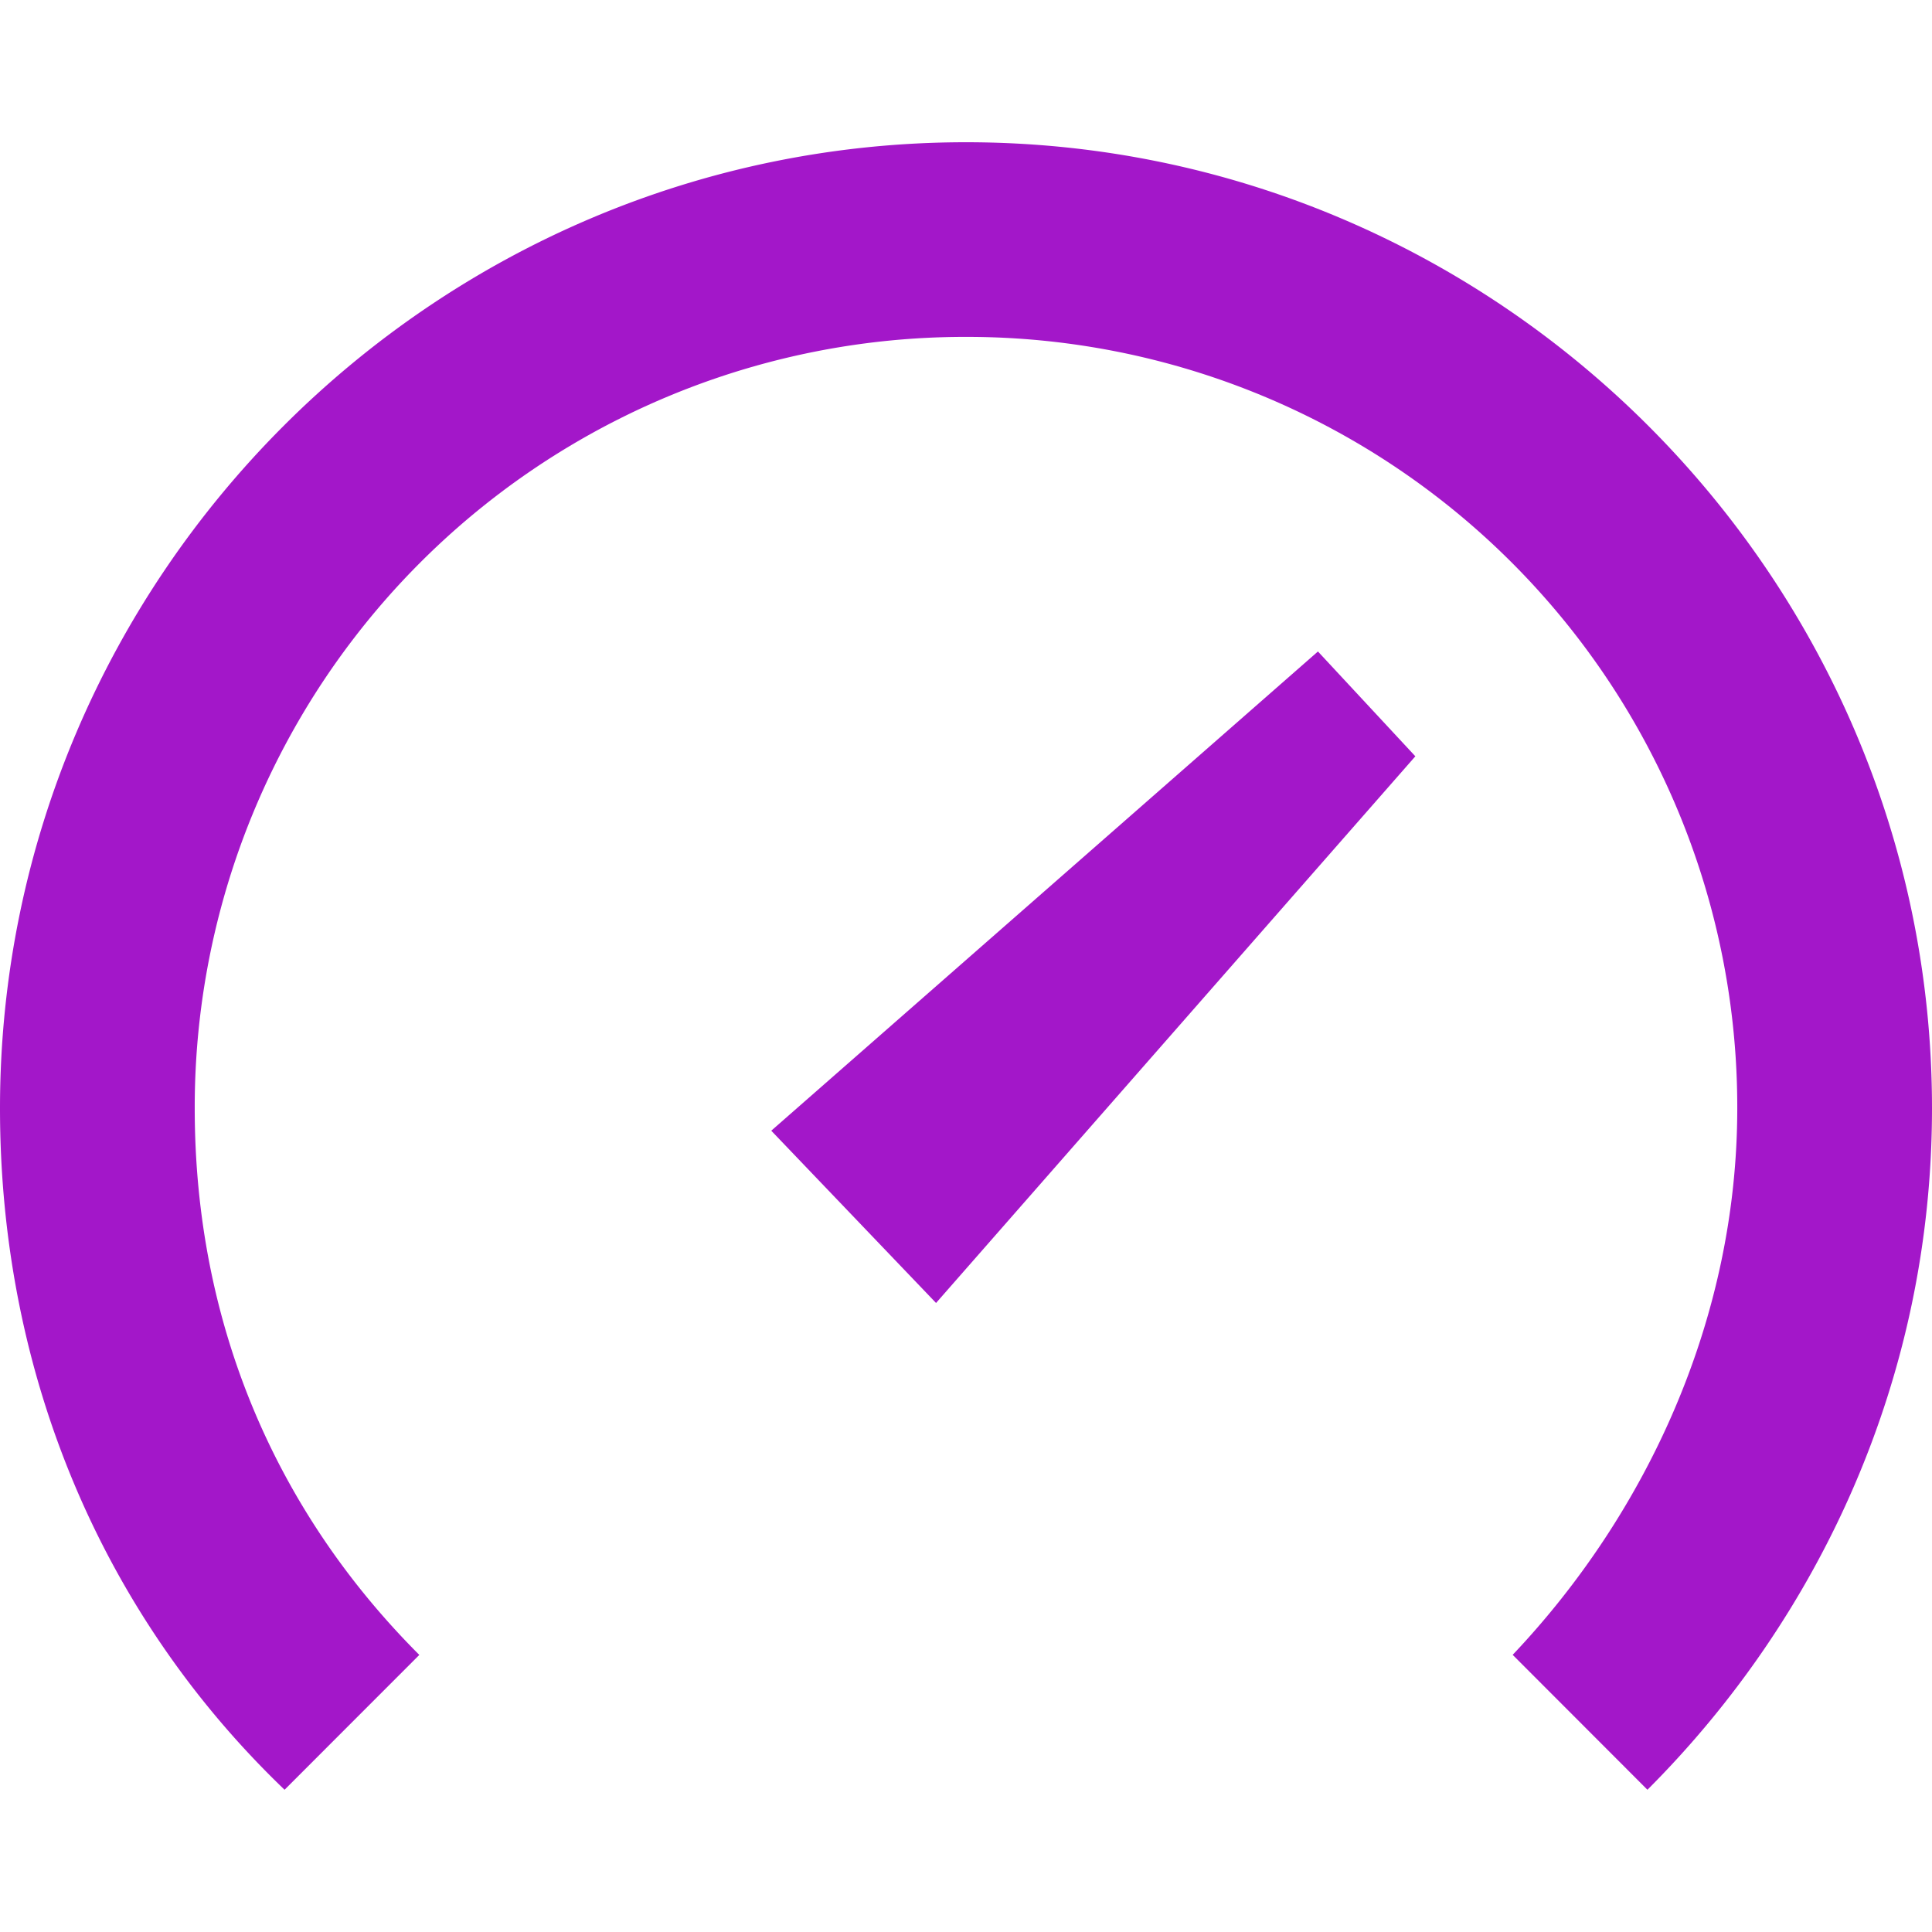 <svg role="img" width="32px" height="32px" viewBox="0 0 24 24" xmlns="http://www.w3.org/2000/svg"><title>Speedtest</title><path fill="#a317c9" d="M11.628 16.186l-2.047-2.14 6.791-5.953 1.21 1.302zm8.837 6.047c2.14-2.14 3.535-5.117 3.535-8.466 0-6.604-5.395-12-12-12s-12 5.396-12 12c0 3.35 1.302 6.326 3.535 8.466l1.674-1.675c-1.767-1.767-2.79-4.093-2.79-6.79A9.568 9.568 0 0 1 12 4.185a9.568 9.568 0 0 1 9.581 9.581c0 2.605-1.116 5.024-2.79 6.791Z"/></svg>
